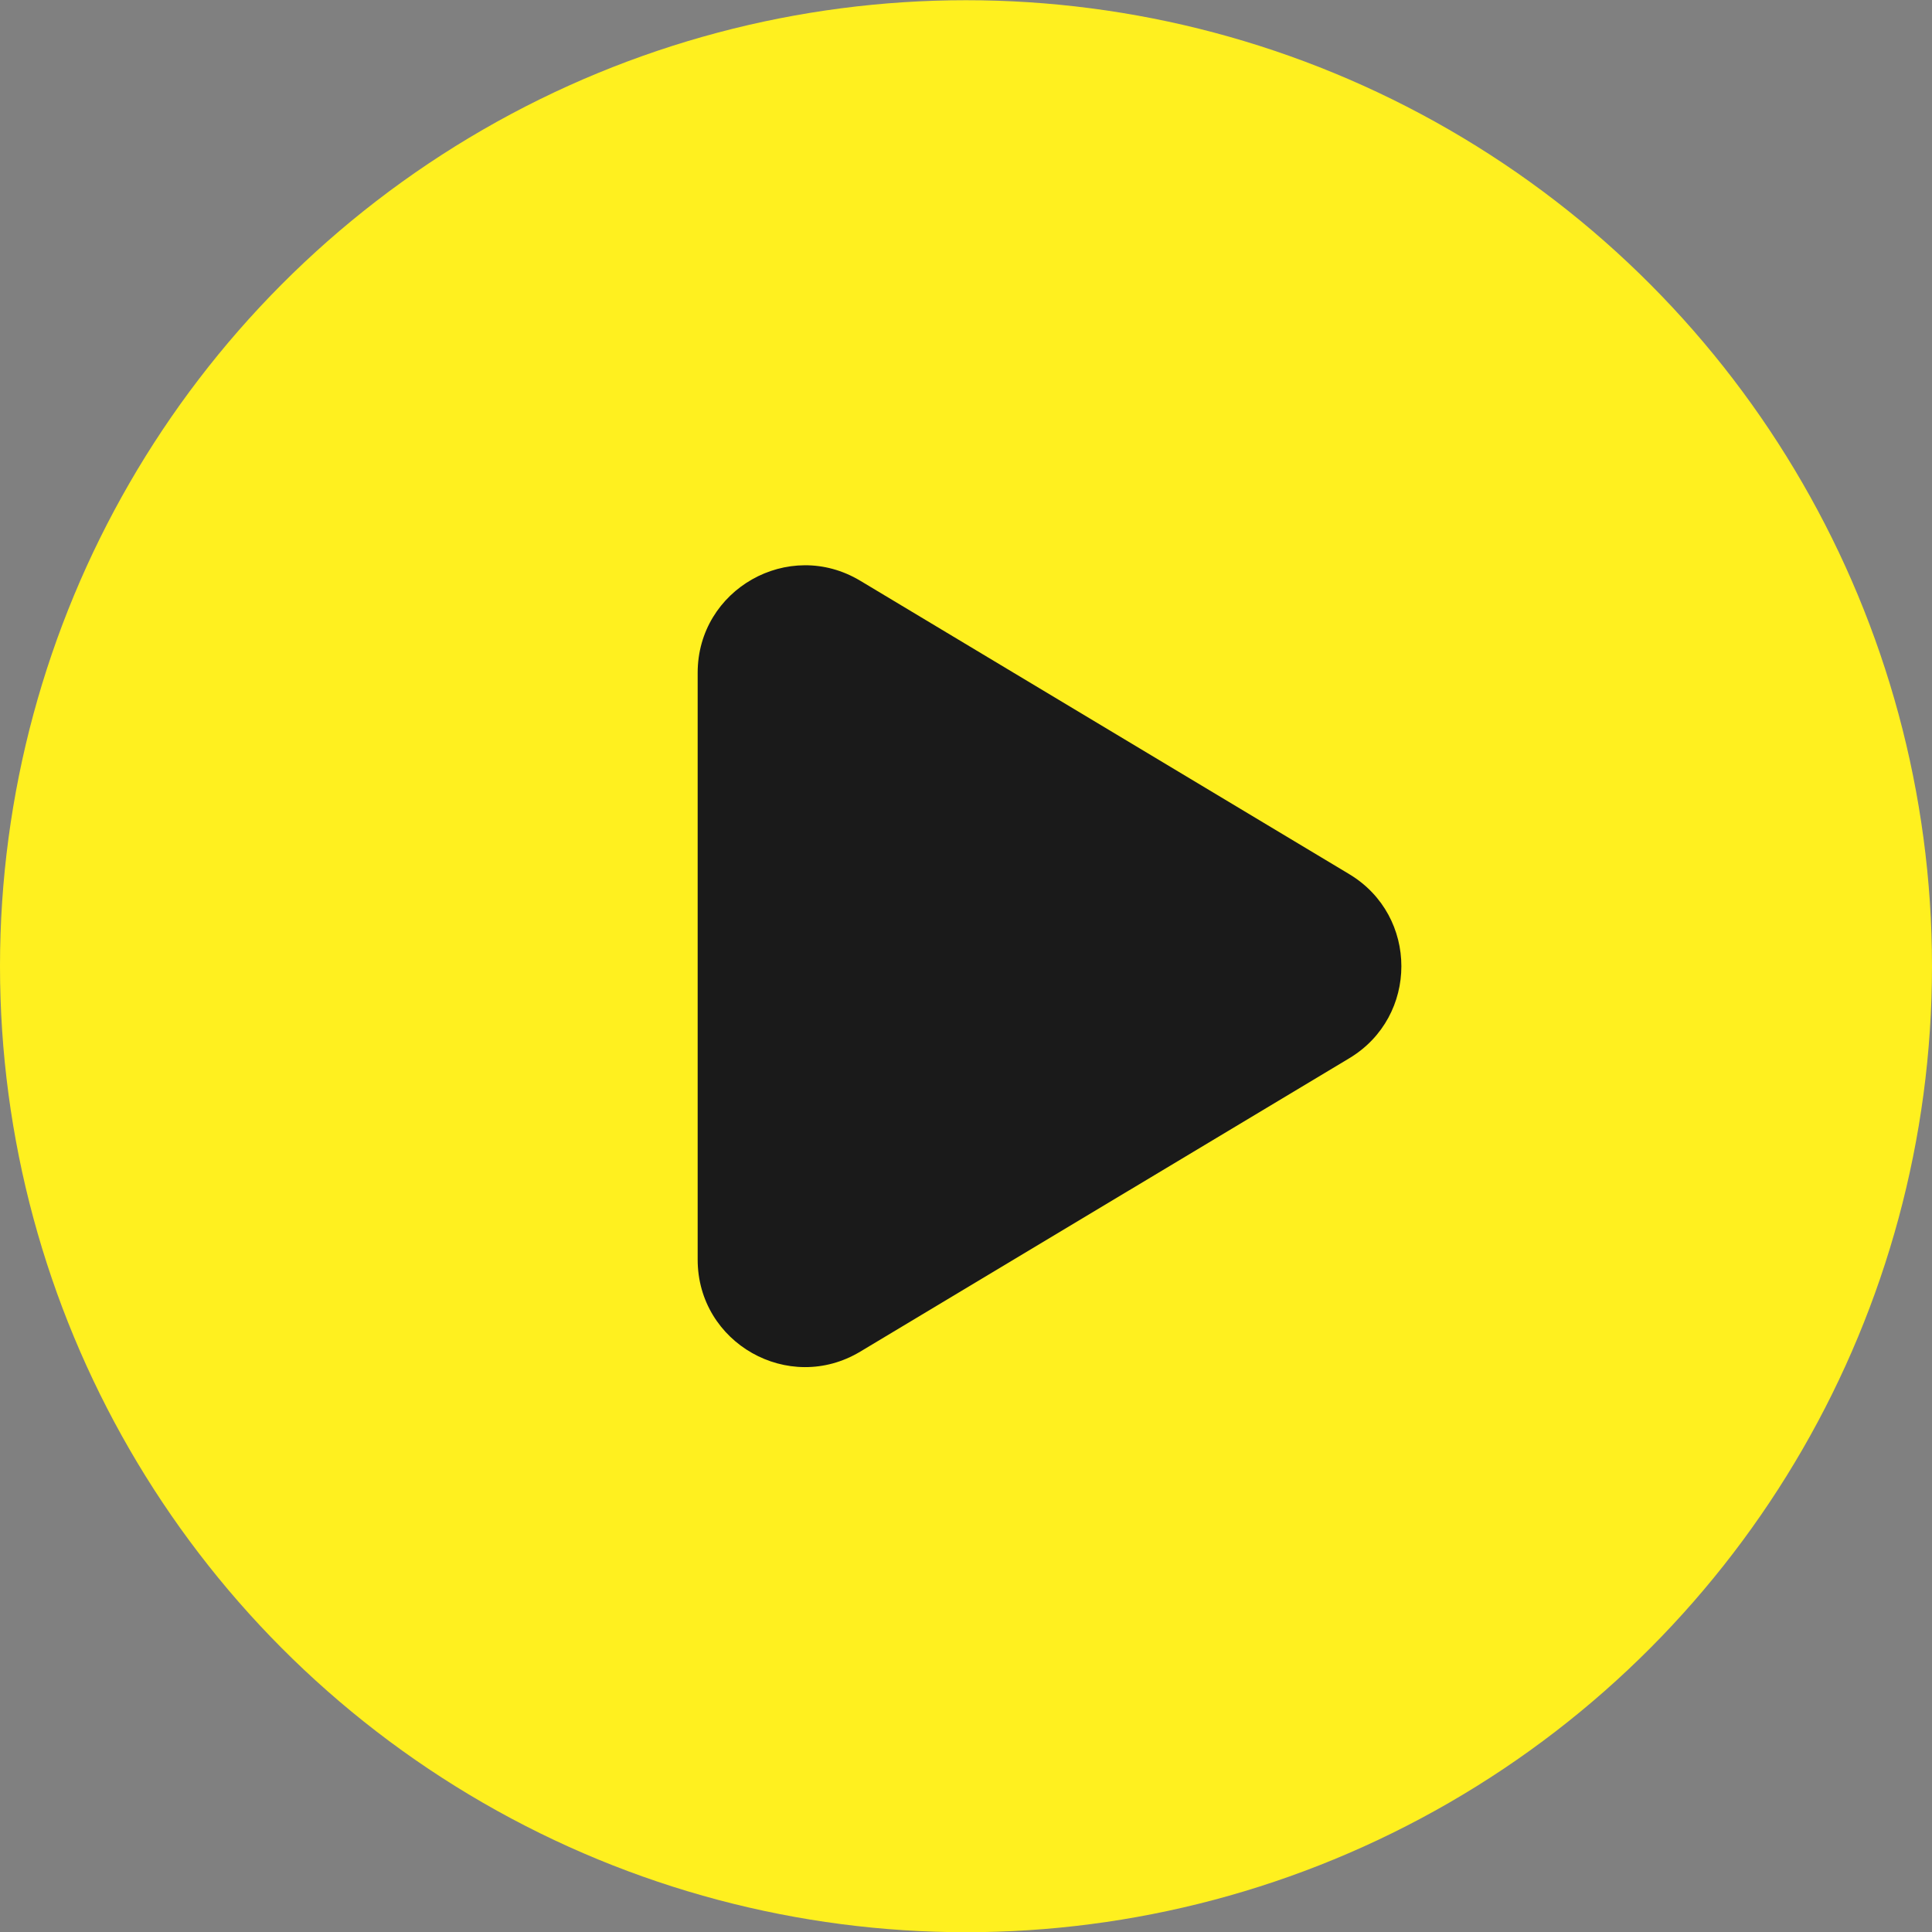 <svg width="36" height="36" viewBox="0 0 36 36" fill="none" xmlns="http://www.w3.org/2000/svg">
<rect x="0" y="0" width="36" height="36" fill="#808080" stroke="none"/>
<circle cx="18" cy="18.004" r="18" fill="#FFF01F"/>
<path d="M25.142 16.289L16.029 10.821C14.696 10.021 13 10.982 13 12.536L13 23.471C13 25.026 14.696 25.986 16.029 25.186L25.142 19.719C26.436 18.942 26.436 17.066 25.142 16.289Z" fill="#1A1A1A"/>
</svg>
